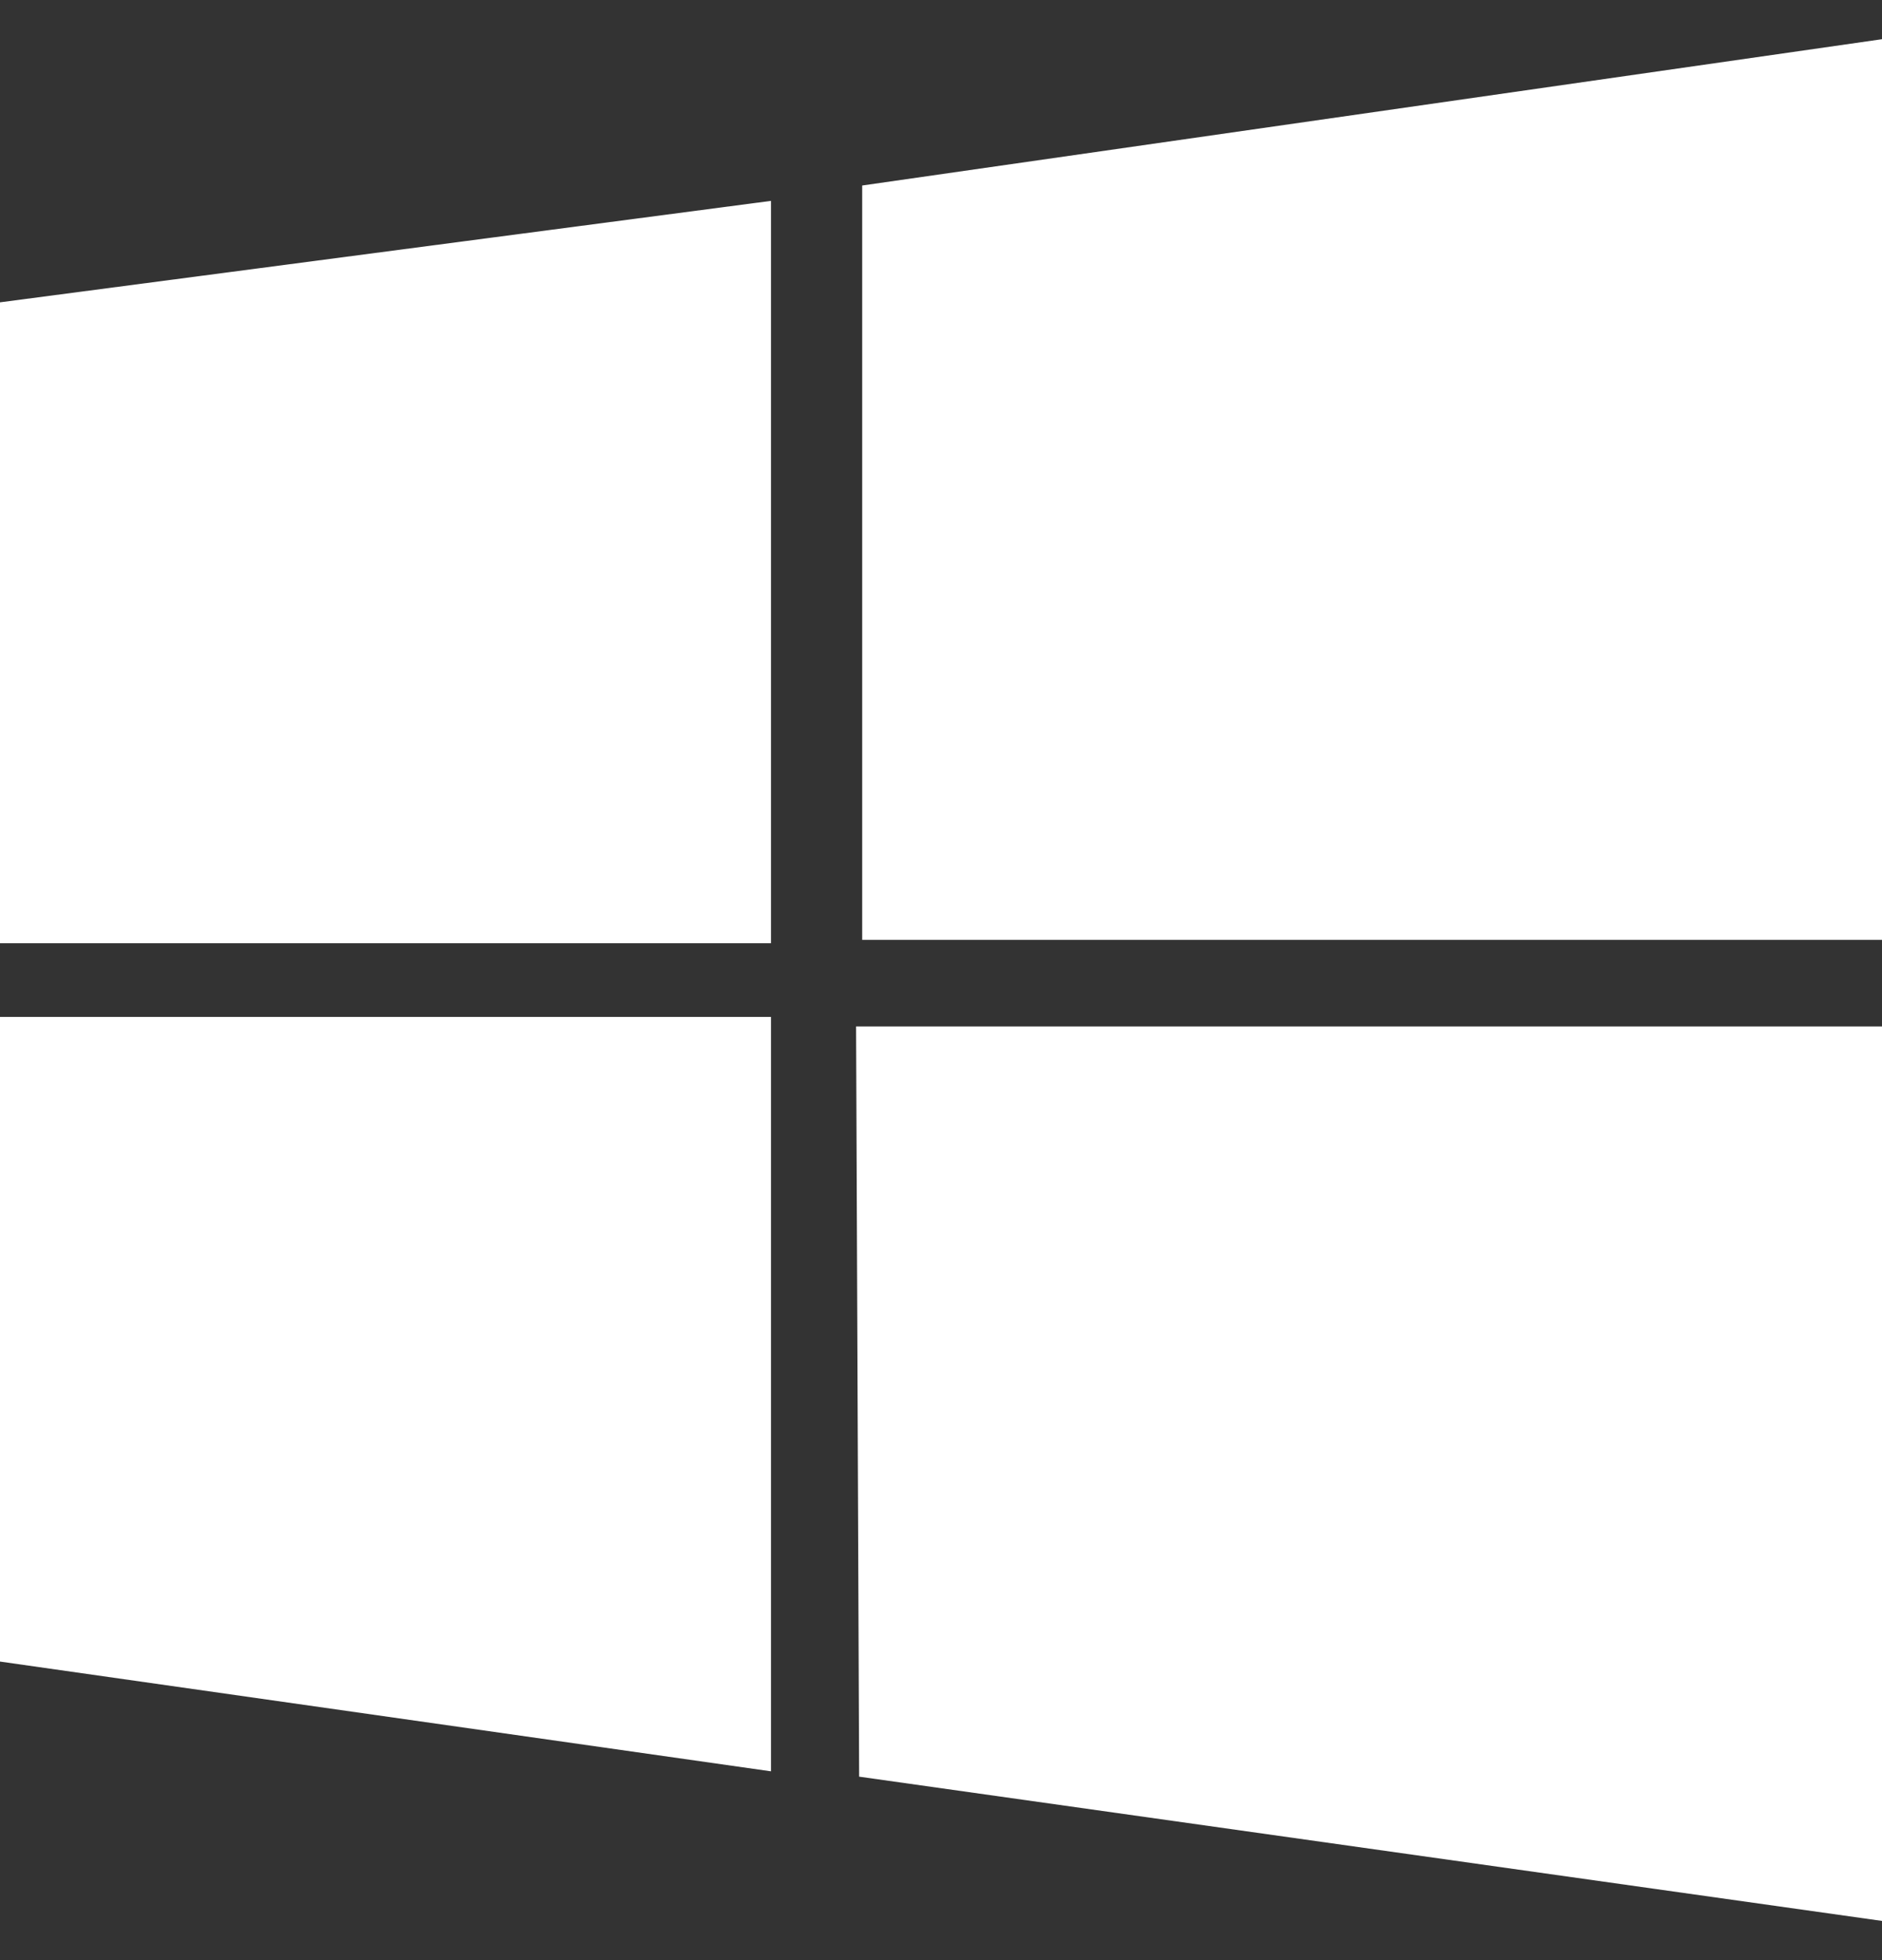 <svg width="24" height="25" viewBox="0 0 24 25" fill="none" xmlns="http://www.w3.org/2000/svg">
<rect x="0" y="0" width="24" height="25" fill="#333333" stroke="none"/>
<path d="M9.832 2.562L0 3.856V12.03H9.832V2.562ZM0 21.192L9.832 22.592V12.97H0V21.192ZM10.917 13.092L10.956 22.66L24 24.5V13.092H10.917ZM24 0.5L10.995 2.366V11.987H24V0.5Z" fill="white"/>
</svg>
